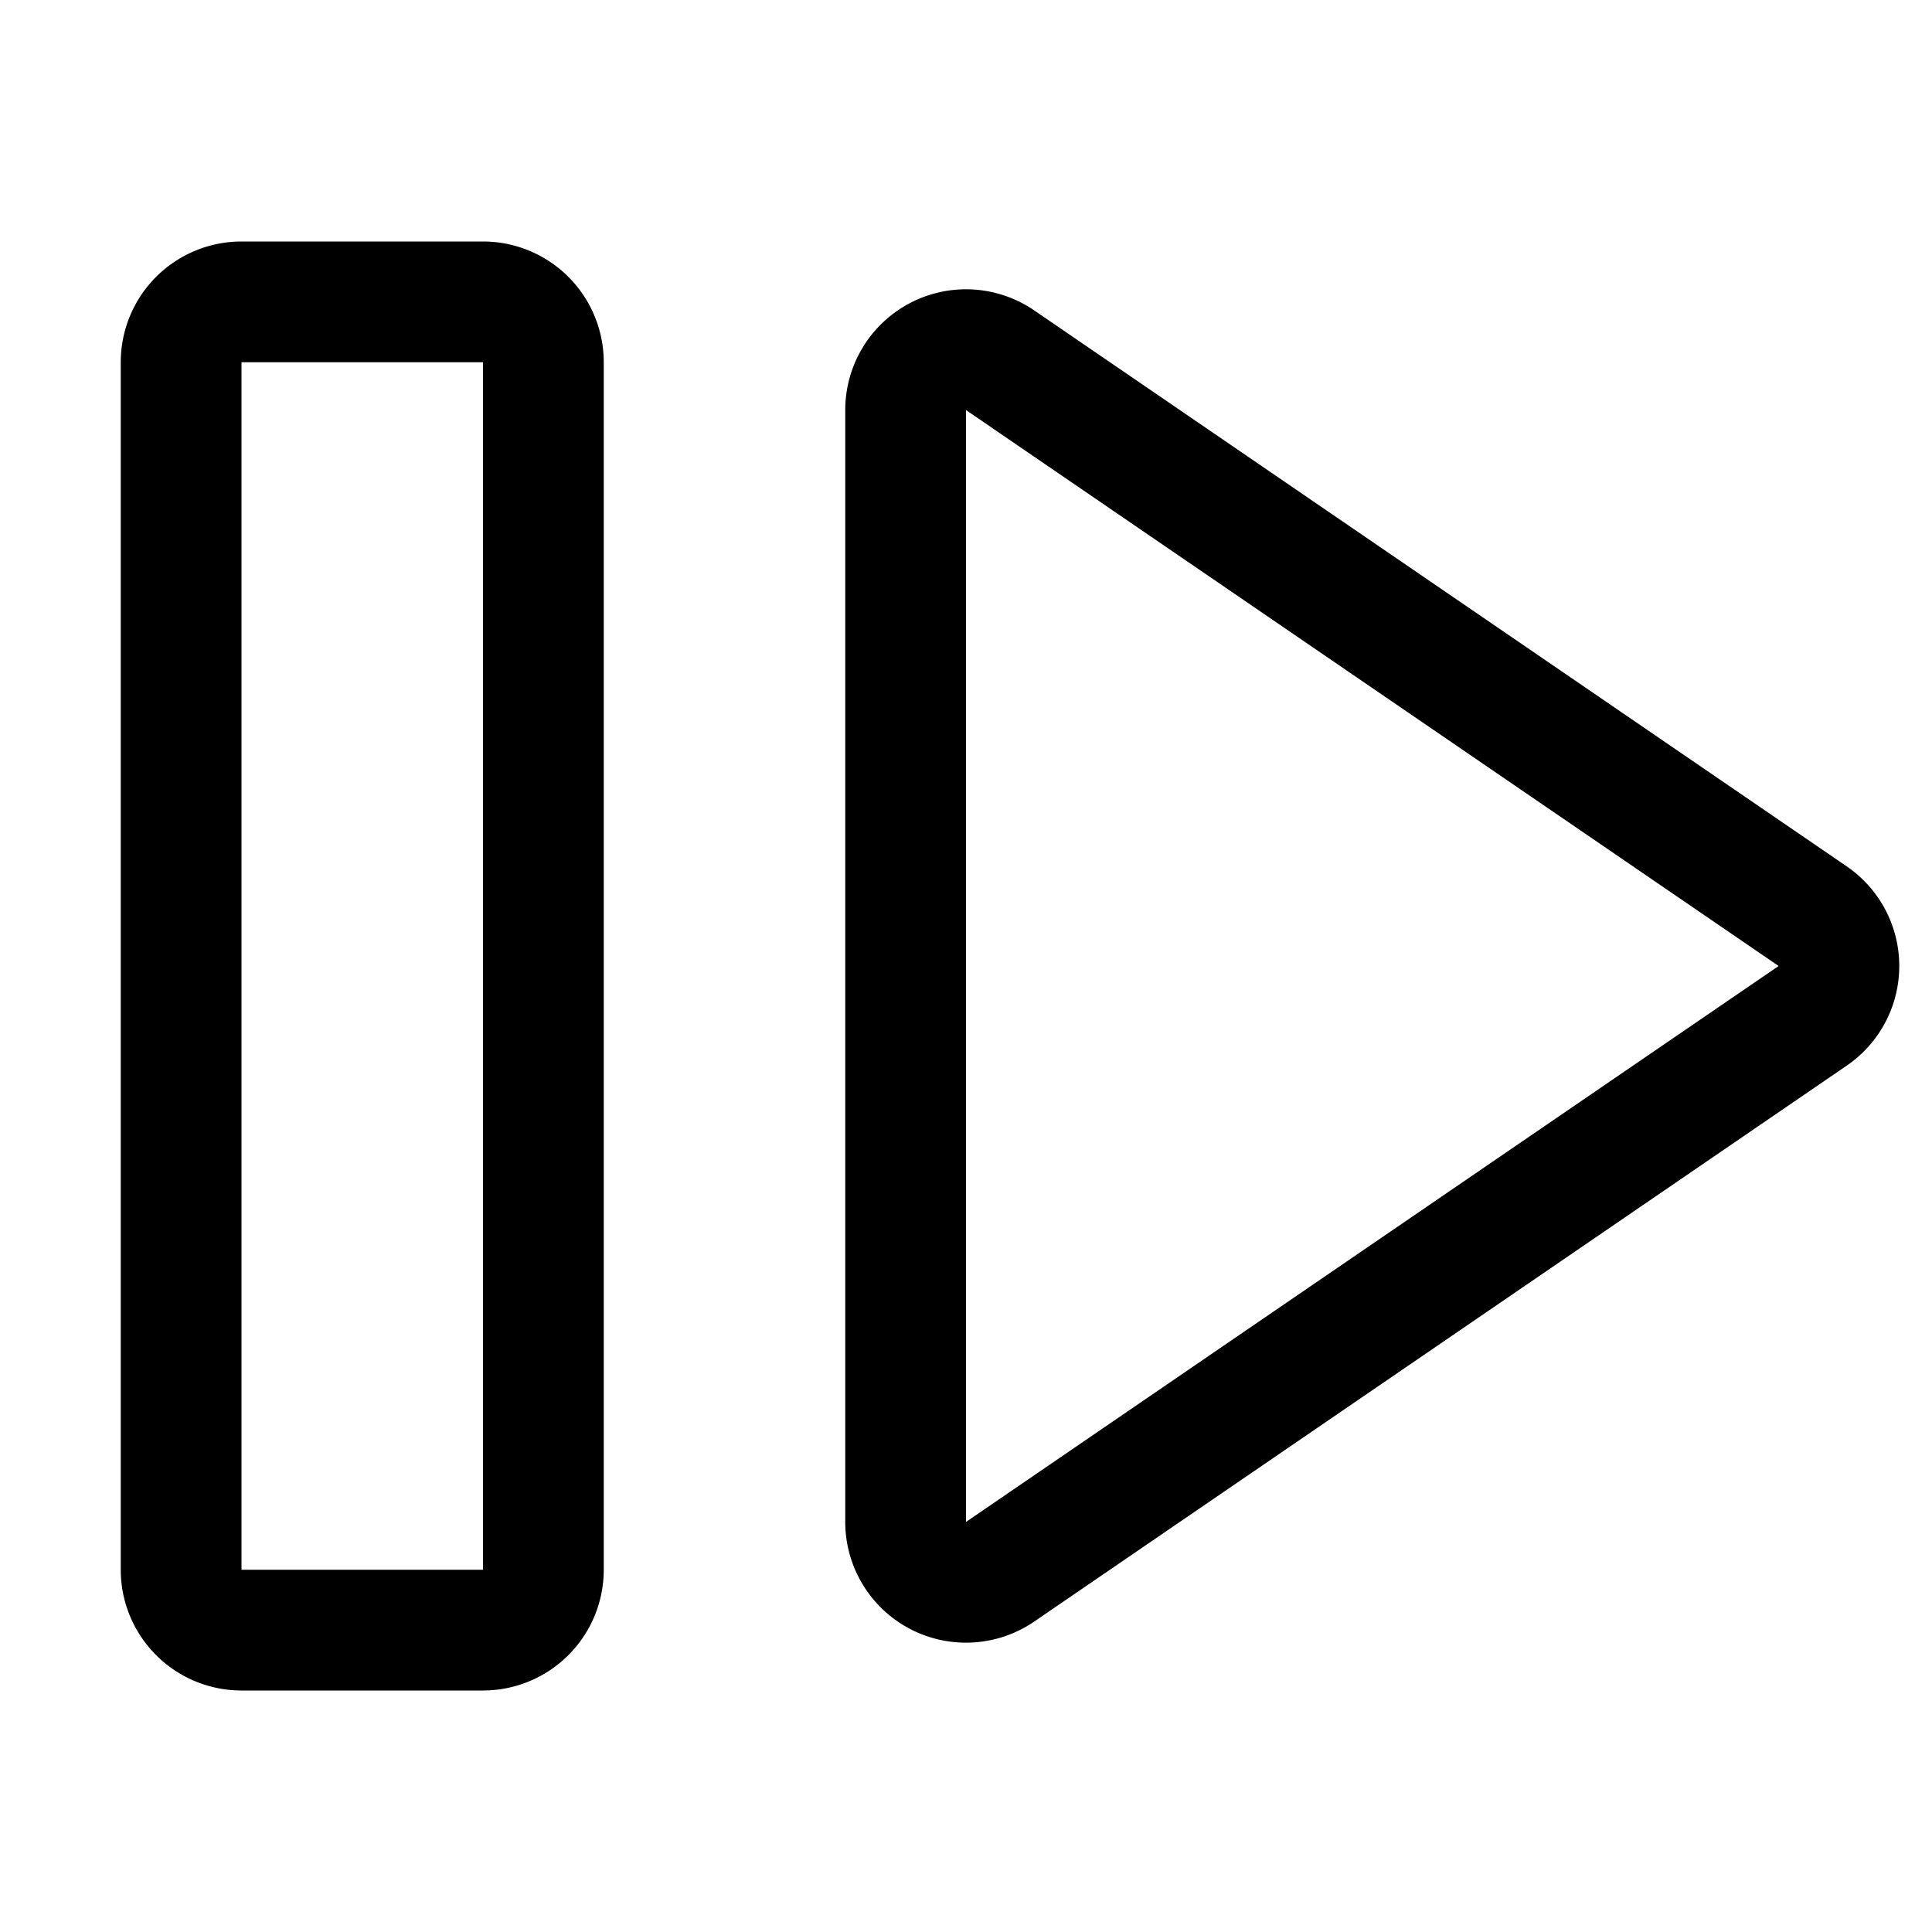 <svg xmlns="http://www.w3.org/2000/svg" width="16" height="16" viewBox="0 0 16 16">
  <path d="M8 12.604V3.396L14.73 8 8 12.604ZM2 3h2v10H2V3Zm13.294 5.825a1 1 0 0 0 0-1.65L8.564 2.57A1 1 0 0 0 7 3.396v9.208a1 1 0 0 0 1.565.825l6.729-4.604ZM1 13a1 1 0 0 0 1 1h2a1 1 0 0 0 1-1V3a1 1 0 0 0-1-1H2a1 1 0 0 0-1 1v10Z"/>
</svg>
